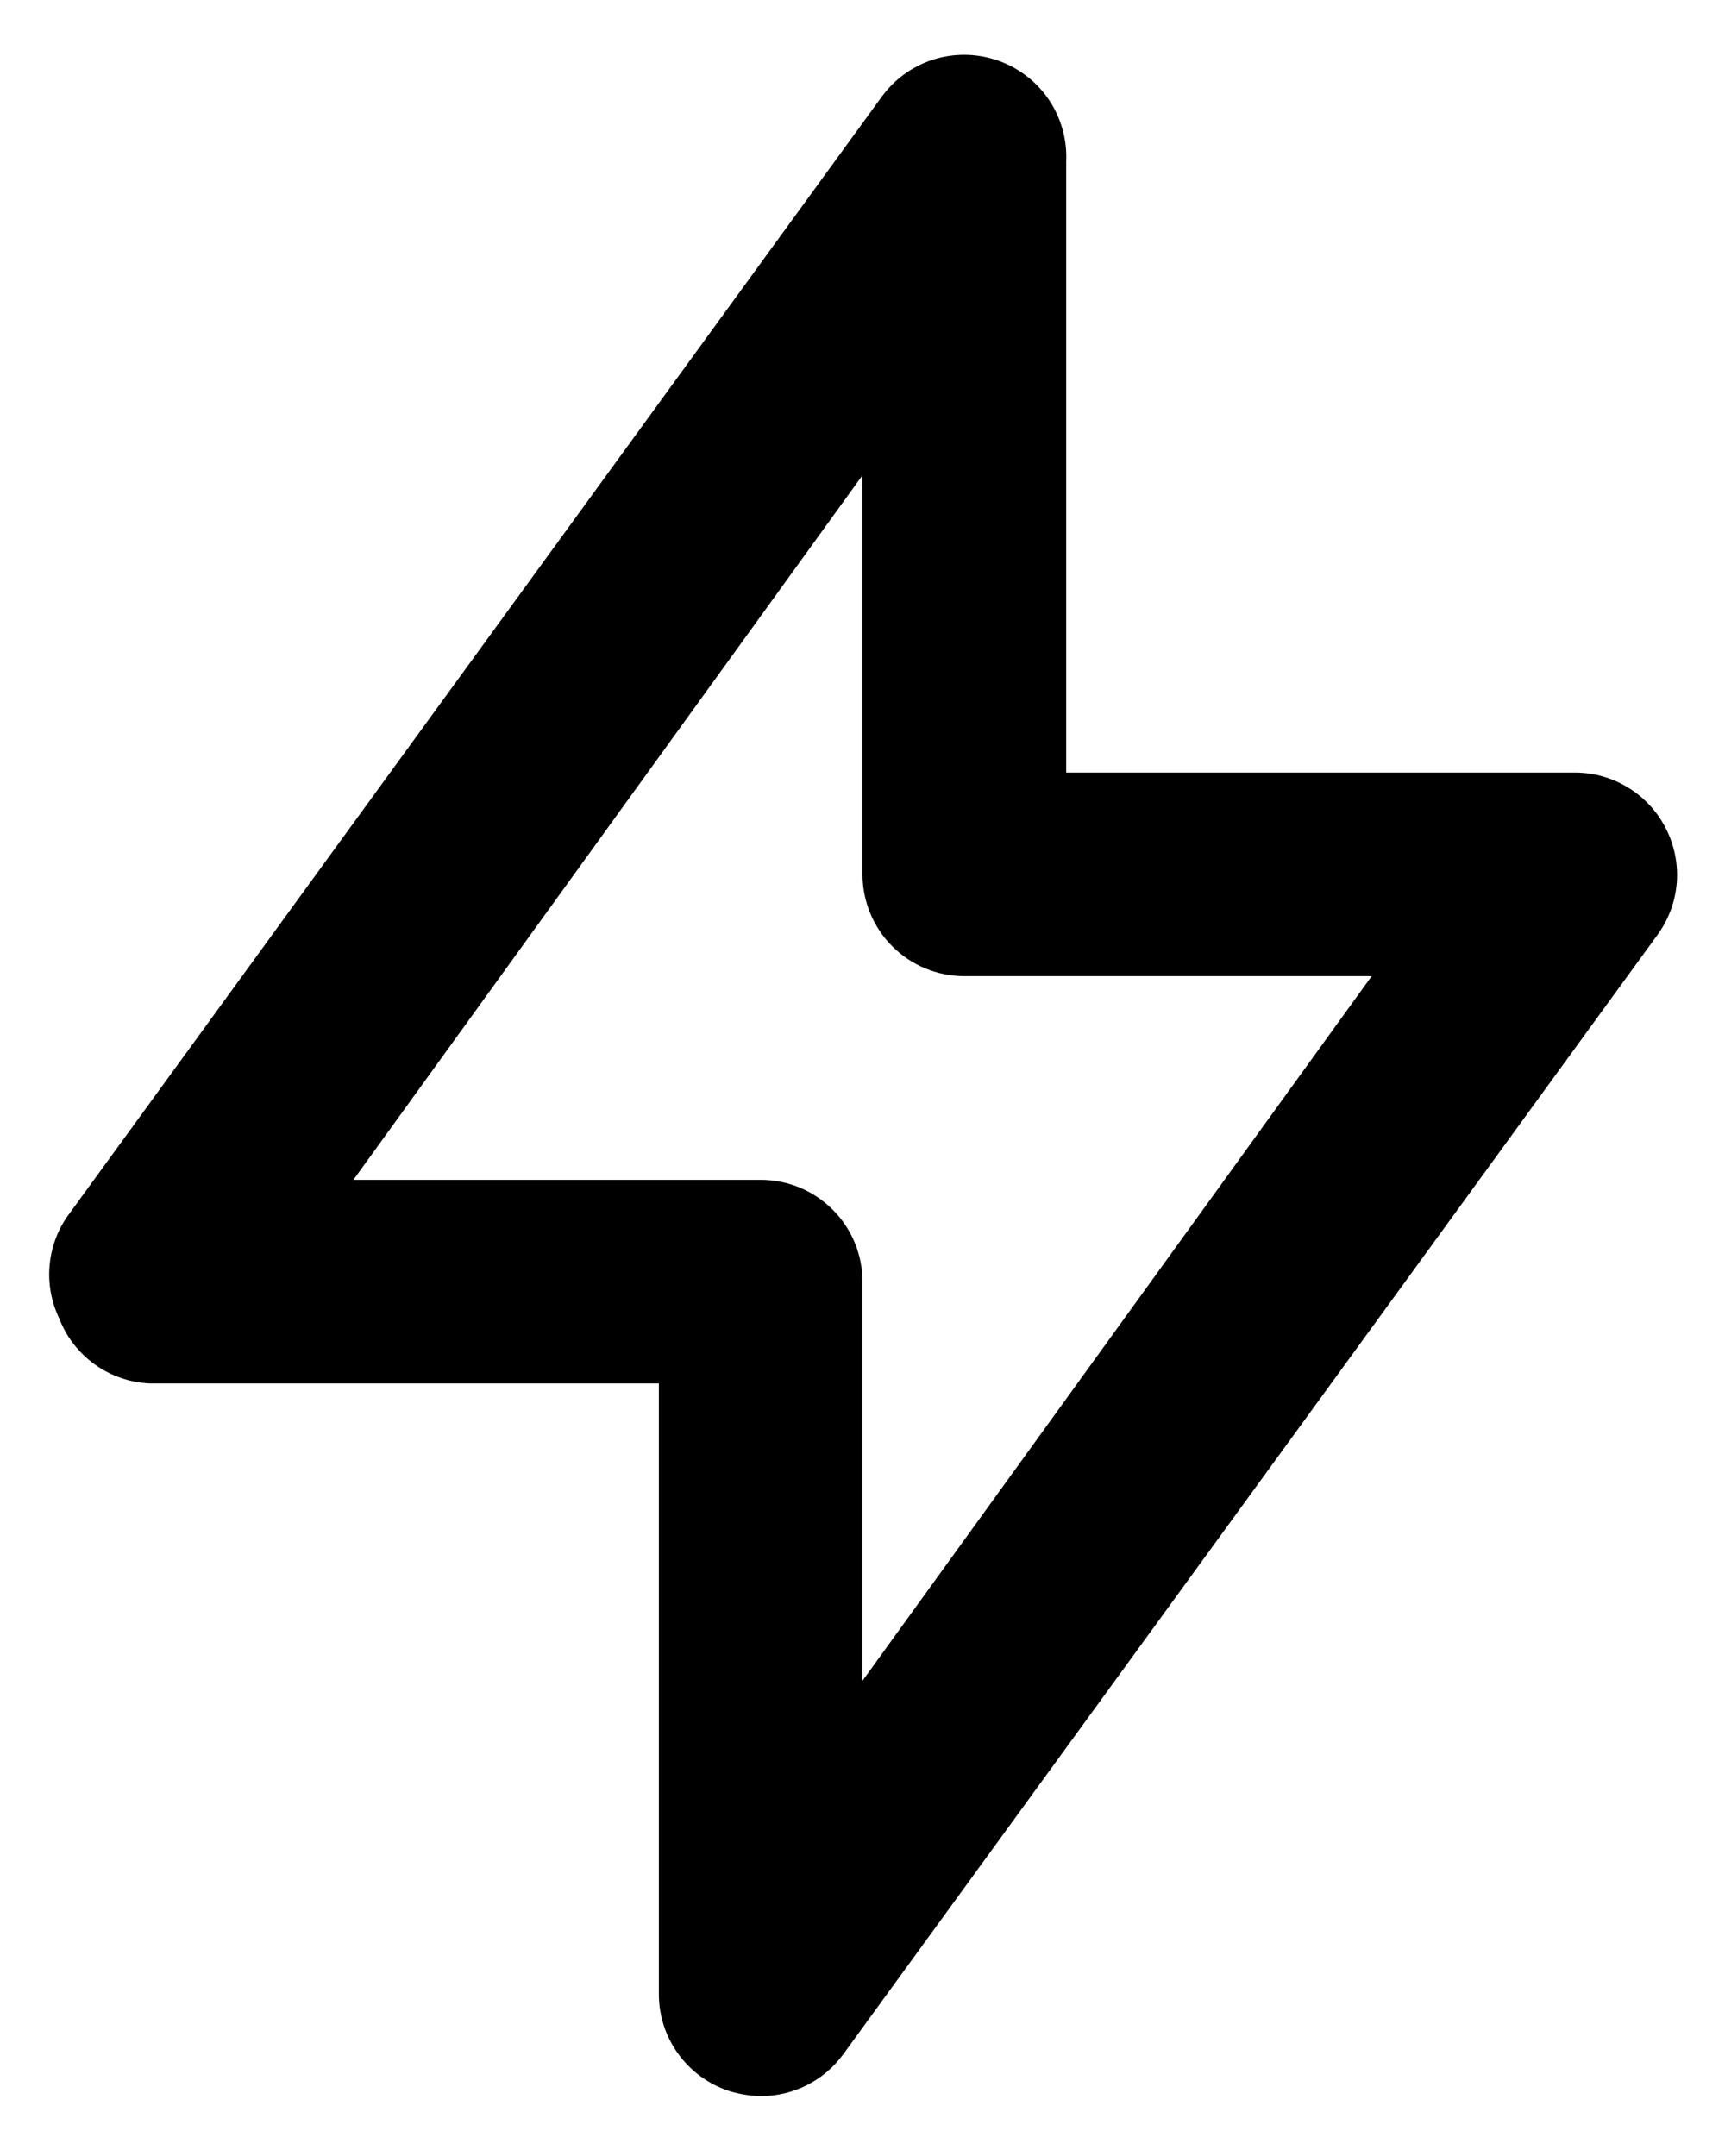 <svg width="24" height="30" viewBox="0 0 24 30" fill="none" xmlns="http://www.w3.org/2000/svg">
<path d="M23.178 11.529C23.06 11.296 22.88 11.099 22.657 10.962C22.435 10.824 22.179 10.751 21.917 10.75H14.834V2.25C14.849 1.939 14.761 1.632 14.585 1.376C14.408 1.12 14.152 0.929 13.856 0.833C13.572 0.74 13.265 0.739 12.98 0.83C12.695 0.922 12.446 1.102 12.27 1.343L0.936 16.927C0.794 17.132 0.709 17.371 0.689 17.62C0.669 17.869 0.715 18.118 0.823 18.343C0.922 18.601 1.094 18.824 1.318 18.985C1.542 19.146 1.808 19.238 2.084 19.25H9.167V27.75C9.167 28.049 9.262 28.34 9.438 28.581C9.613 28.823 9.861 29.003 10.145 29.096C10.287 29.14 10.435 29.164 10.584 29.167C10.807 29.167 11.028 29.115 11.227 29.014C11.427 28.913 11.599 28.766 11.731 28.586L23.065 13.002C23.217 12.791 23.309 12.542 23.329 12.282C23.349 12.022 23.296 11.761 23.178 11.529ZM12 23.387V17.833C12 17.458 11.851 17.097 11.585 16.832C11.32 16.566 10.96 16.417 10.584 16.417H4.917L12 6.613V12.167C12 12.542 12.15 12.903 12.415 13.168C12.681 13.434 13.041 13.583 13.417 13.583H19.084L12 23.387Z" fill="black"/>
</svg>
